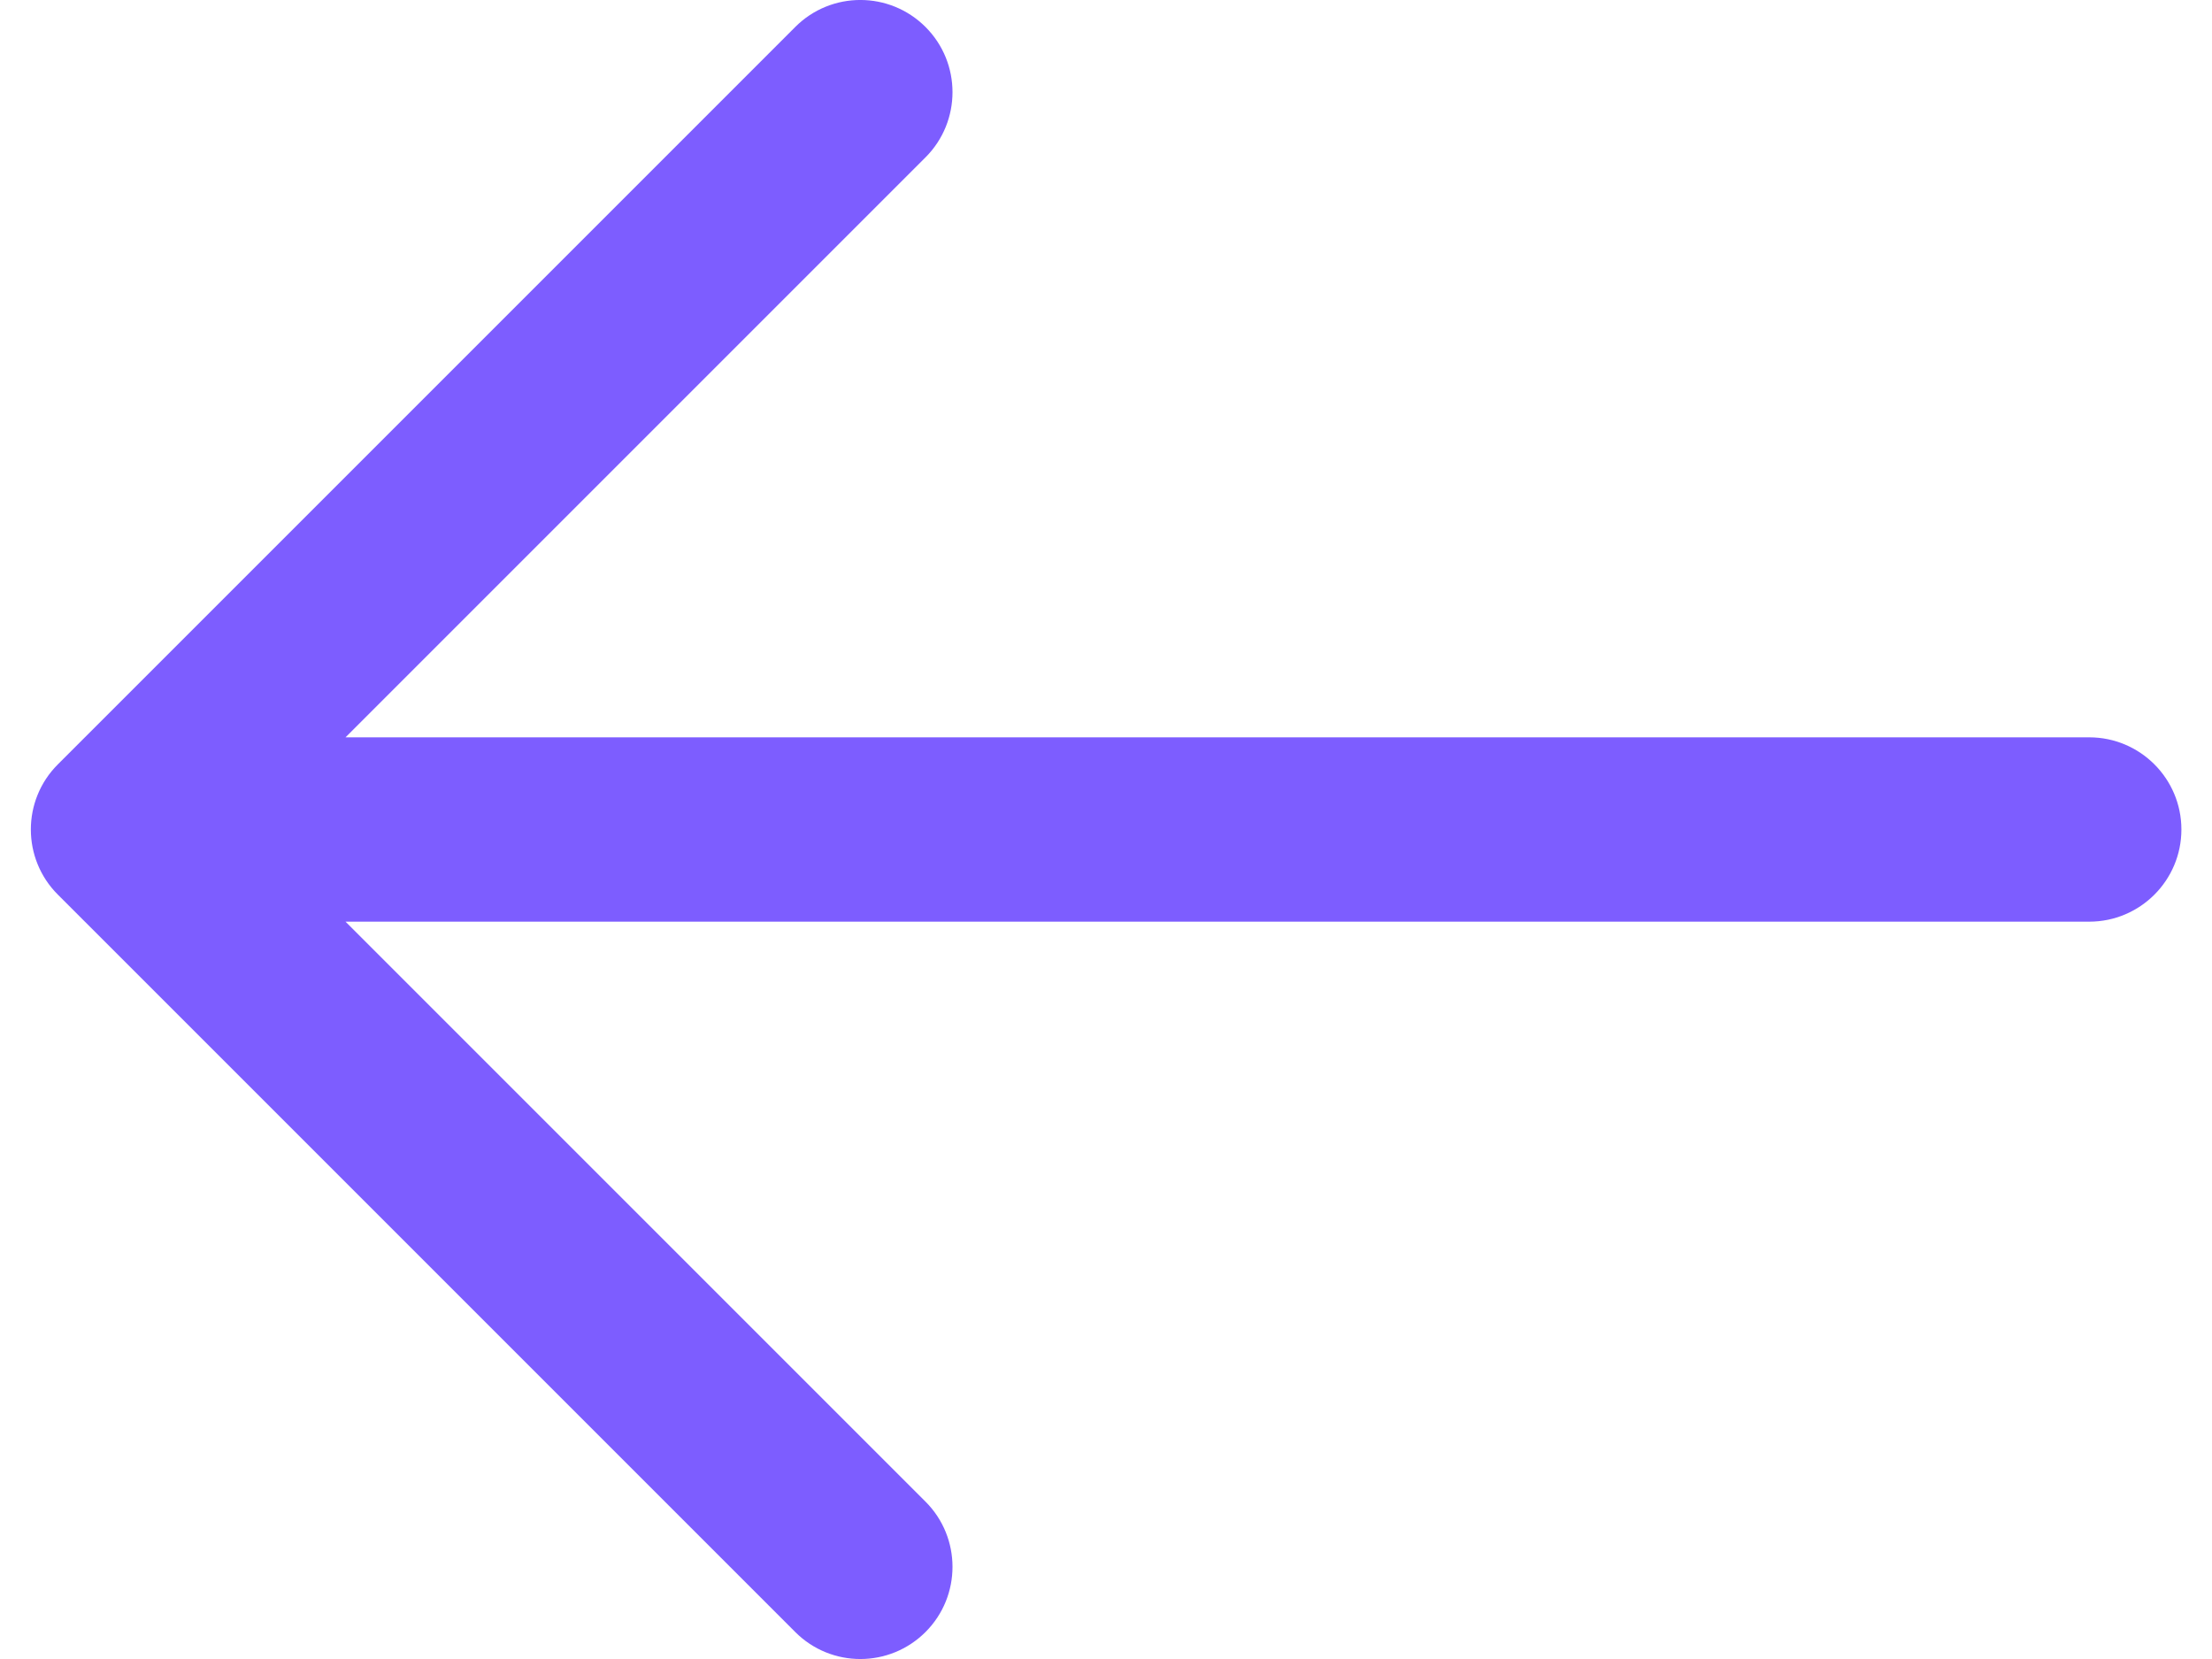 <?xml version="1.0" encoding="UTF-8"?>
<svg xmlns="http://www.w3.org/2000/svg" width="24" height="18" viewBox="0 0 24 18" fill="none">
  <path fill-rule="evenodd" clip-rule="evenodd" d="M10.042 0.293C9.651 -0.098 9.018 -0.098 8.628 0.293L0.628 8.293C0.237 8.683 0.237 9.317 0.628 9.707L8.628 17.707C9.018 18.098 9.651 18.098 10.042 17.707C10.432 17.317 10.432 16.683 10.042 16.293L3.749 10H22.668C23.22 10 23.668 9.552 23.668 9C23.668 8.448 23.22 8 22.668 8H3.749L10.042 1.707C10.432 1.317 10.432 0.683 10.042 0.293Z" fill="#7D5DFF"/>
</svg>
